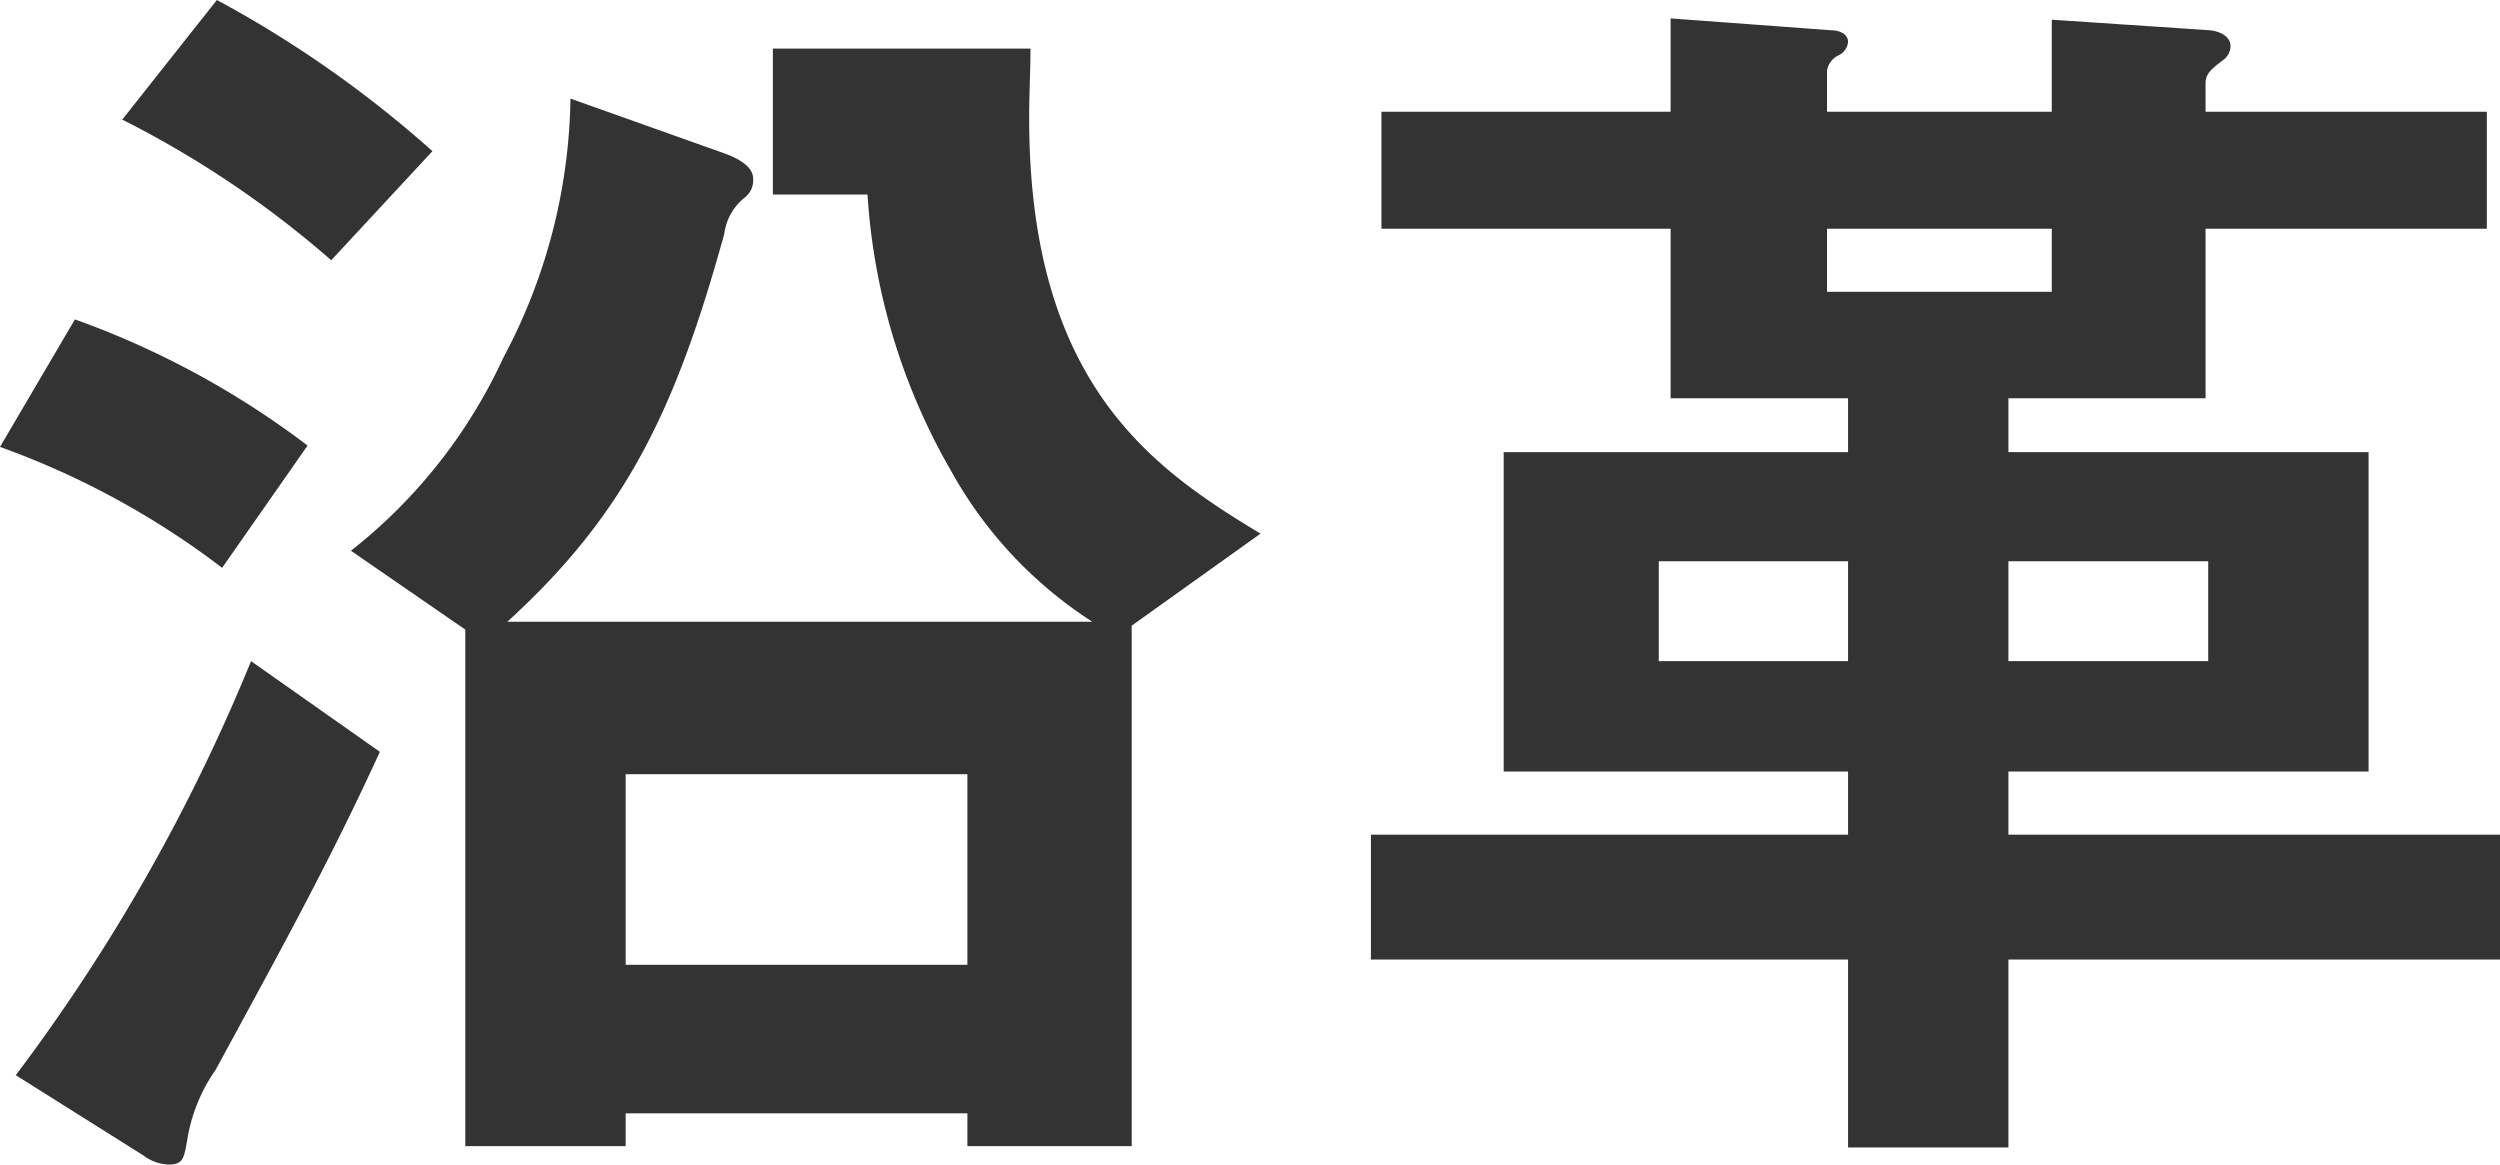 <svg xmlns="http://www.w3.org/2000/svg" width="57.06" height="26.58" viewBox="0 0 57.06 26.58">
  <path id="text-history" d="M-.39-12.51c-2.43-1.47-5.28-3.39-5.28-9.48,0-.63.03-1.08.03-1.59h-5.88v3.33h2.16a14.43,14.43,0,0,0,1.92,6.33A9.636,9.636,0,0,0-4.23-10.5H-17.58c2.7-2.46,3.84-4.83,4.95-8.85a1.263,1.263,0,0,1,.48-.84.5.5,0,0,0,.18-.42c0-.3-.39-.48-.63-.57l-3.54-1.26a12.911,12.911,0,0,1-1.53,5.91,11.957,11.957,0,0,1-3.48,4.41l2.61,1.8V1.47h3.66V.72h7.8v.75h3.75V-10.41ZM-7.08-2.67h-7.8V-7.02h7.8ZM-19.29-21.24a25.619,25.619,0,0,0-4.92-3.45l-2.16,2.73a22.883,22.883,0,0,1,4.77,3.21Zm-2.85,6.72a19.792,19.792,0,0,0-5.31-2.88l-1.71,2.91a18.894,18.894,0,0,1,5.07,2.76Zm1.65,6.99L-23.43-9.6A42.153,42.153,0,0,1-28.8-.15l2.91,1.83a1.023,1.023,0,0,0,.57.21c.36,0,.36-.15.45-.66a3.836,3.836,0,0,1,.63-1.5C-22.74-3.03-21.63-5.04-20.49-7.53ZM27.9-2.79V-5.64H16.68V-7.08H24.9v-7.29H16.68V-15.6h4.5v-3.87H27.6v-2.67H21.18v-.66c0-.21.15-.33.39-.51a.41.41,0,0,0,.18-.33c0-.18-.18-.33-.48-.36l-3.6-.24v2.1H12.54v-.93a.46.46,0,0,1,.27-.36.379.379,0,0,0,.21-.3c0-.21-.24-.27-.39-.27l-3.66-.27v2.13H2.37v2.67h6.6v3.87h4.05v1.23H5.16v7.29h7.86v1.44H2.13v2.85H13.02V1.5h3.66V-2.79ZM21.24-9.6H16.68v-2.28h4.56Zm-8.22,0H8.7v-2.28h4.32Zm4.65-8.43H12.54v-1.44h5.13Z" transform="translate(29.16 24.69)" fill="#333"/>
</svg>
